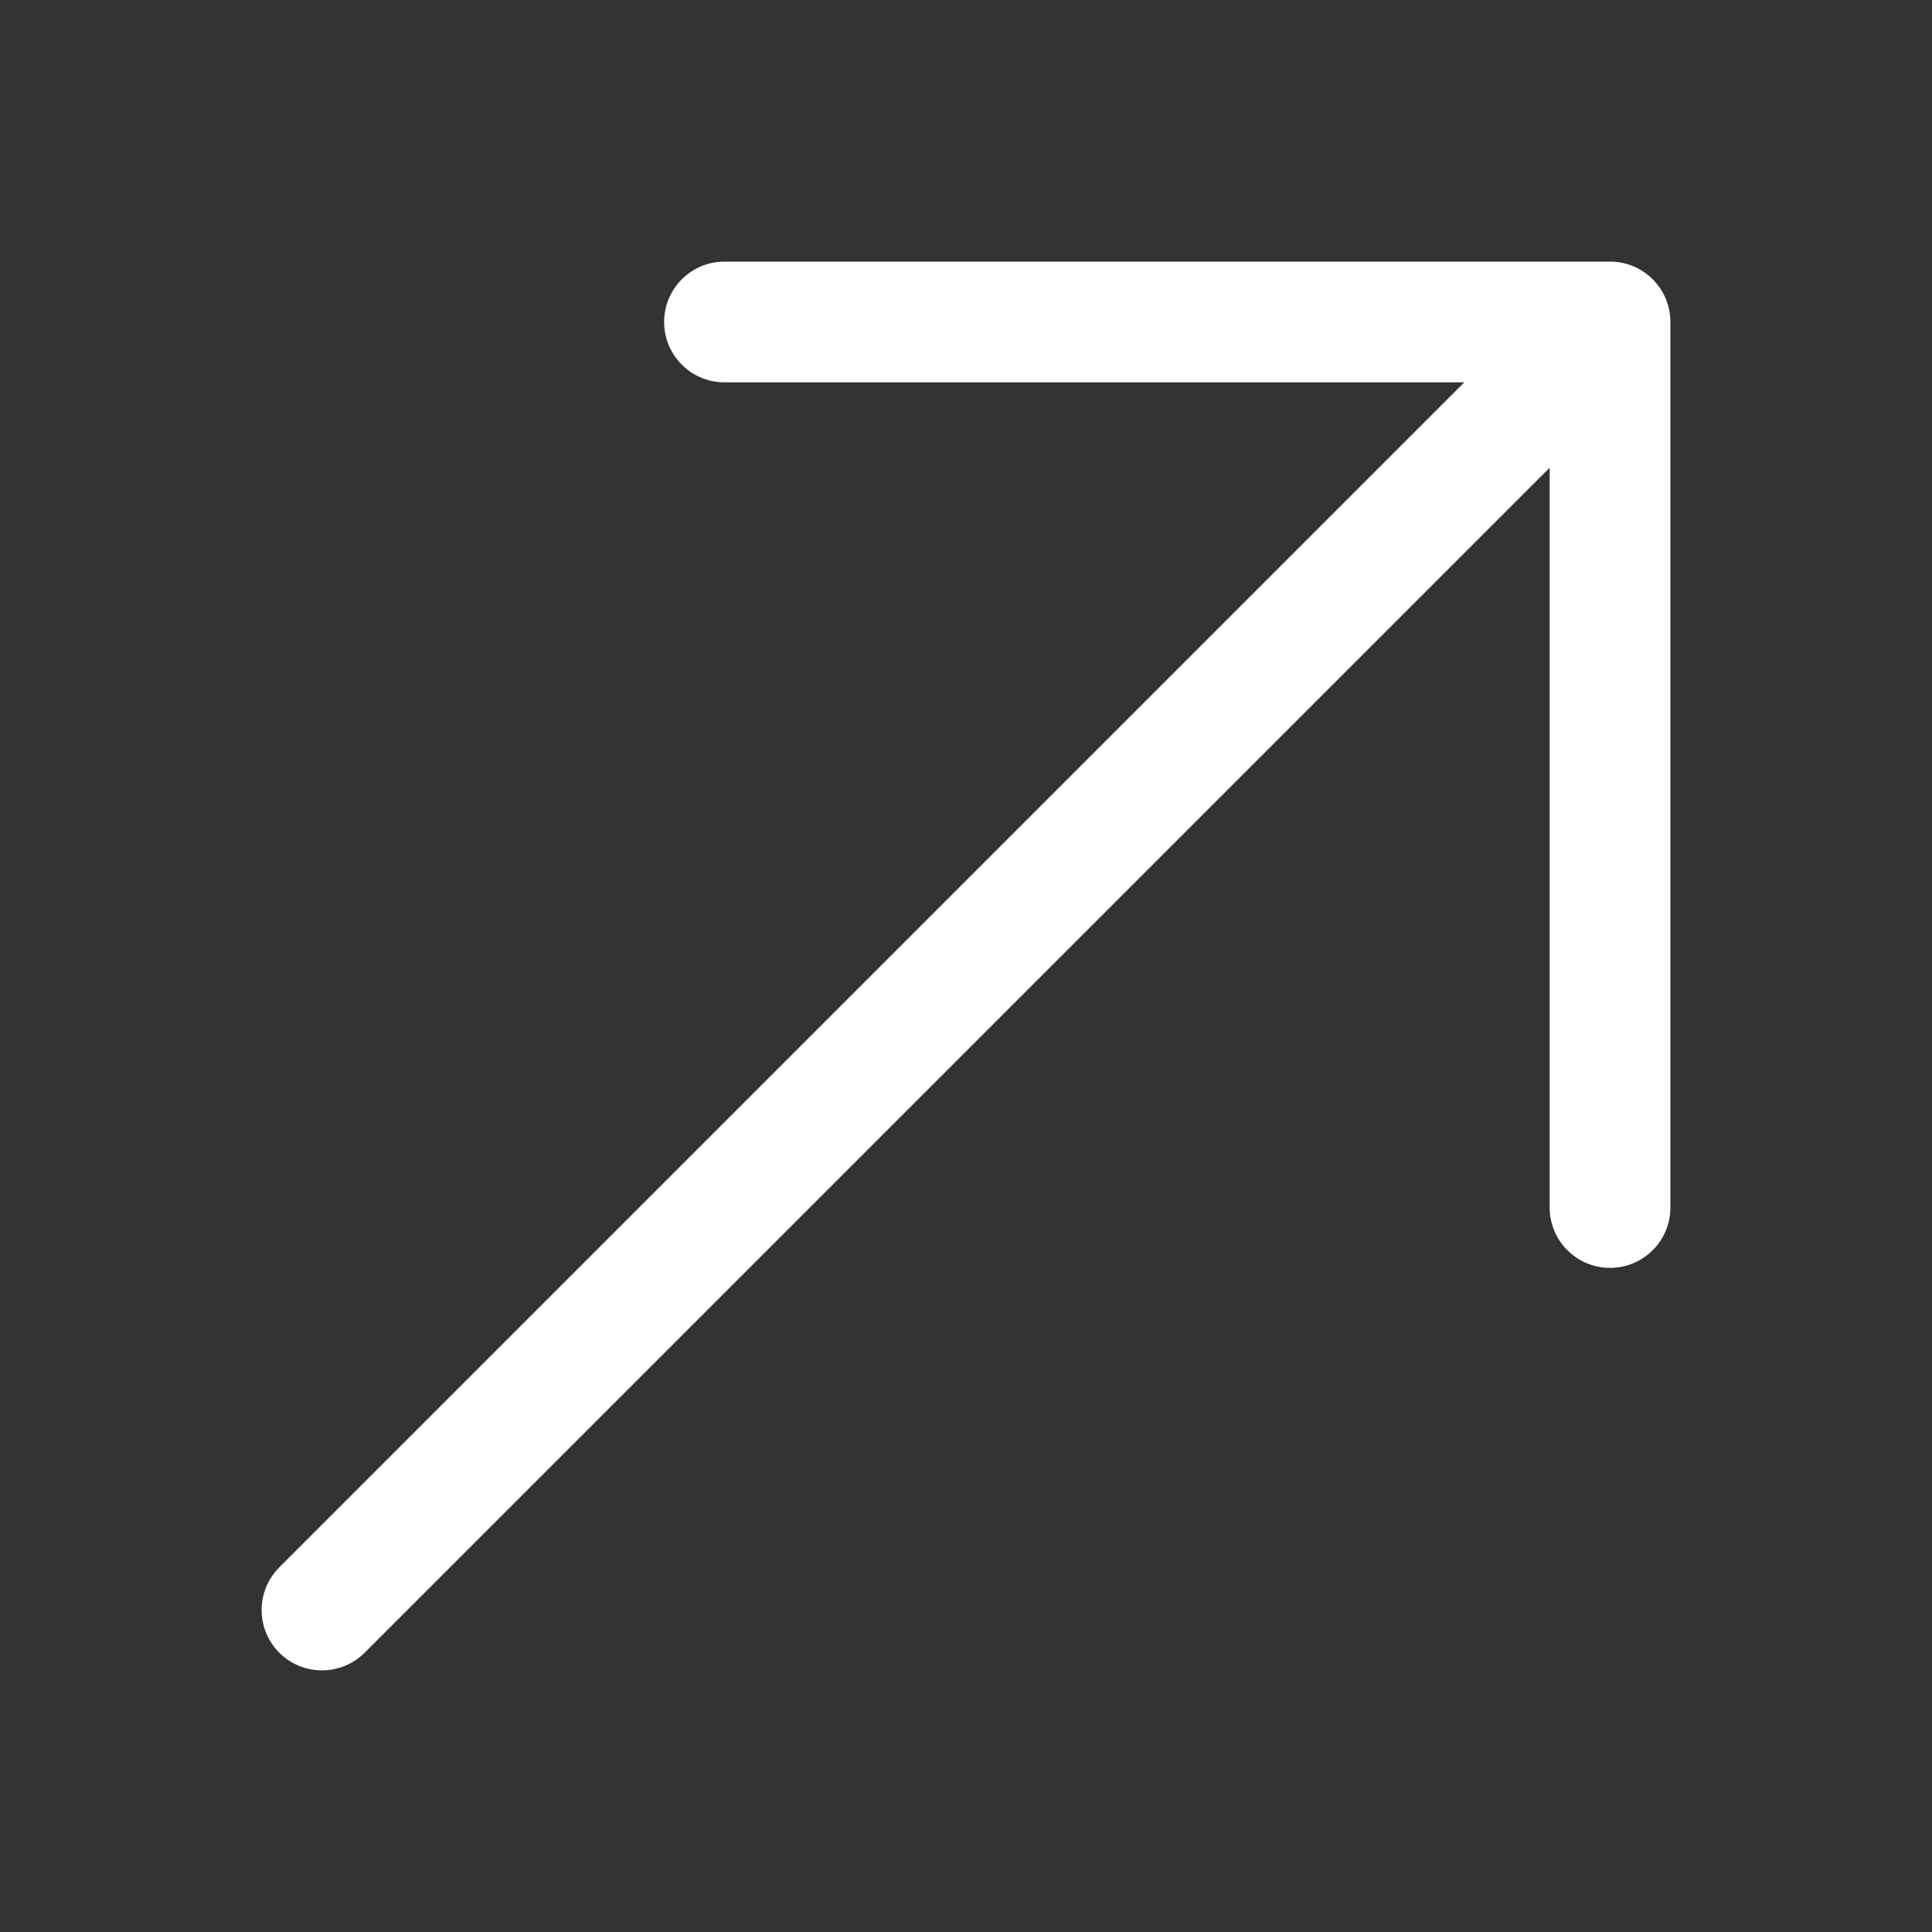 <?xml version="1.0" encoding="UTF-8"?> <svg xmlns="http://www.w3.org/2000/svg" width="32" height="32" viewBox="0 0 32 32" fill="none"><rect x="0" y="0" width="32" height="32" fill="#333333" stroke="none"/><path d="M26.667 4.333C27.219 4.333 27.667 4.781 27.667 5.333V20C27.667 20.552 27.219 21 26.667 21C26.115 21 25.667 20.552 25.667 20V7.747L6.04 27.374C5.649 27.764 5.016 27.764 4.626 27.374C4.236 26.984 4.236 26.351 4.626 25.96L24.253 6.333H12C11.448 6.333 11 5.885 11 5.333C11 4.781 11.448 4.333 12 4.333H26.667Z" fill="white"></path></svg> 